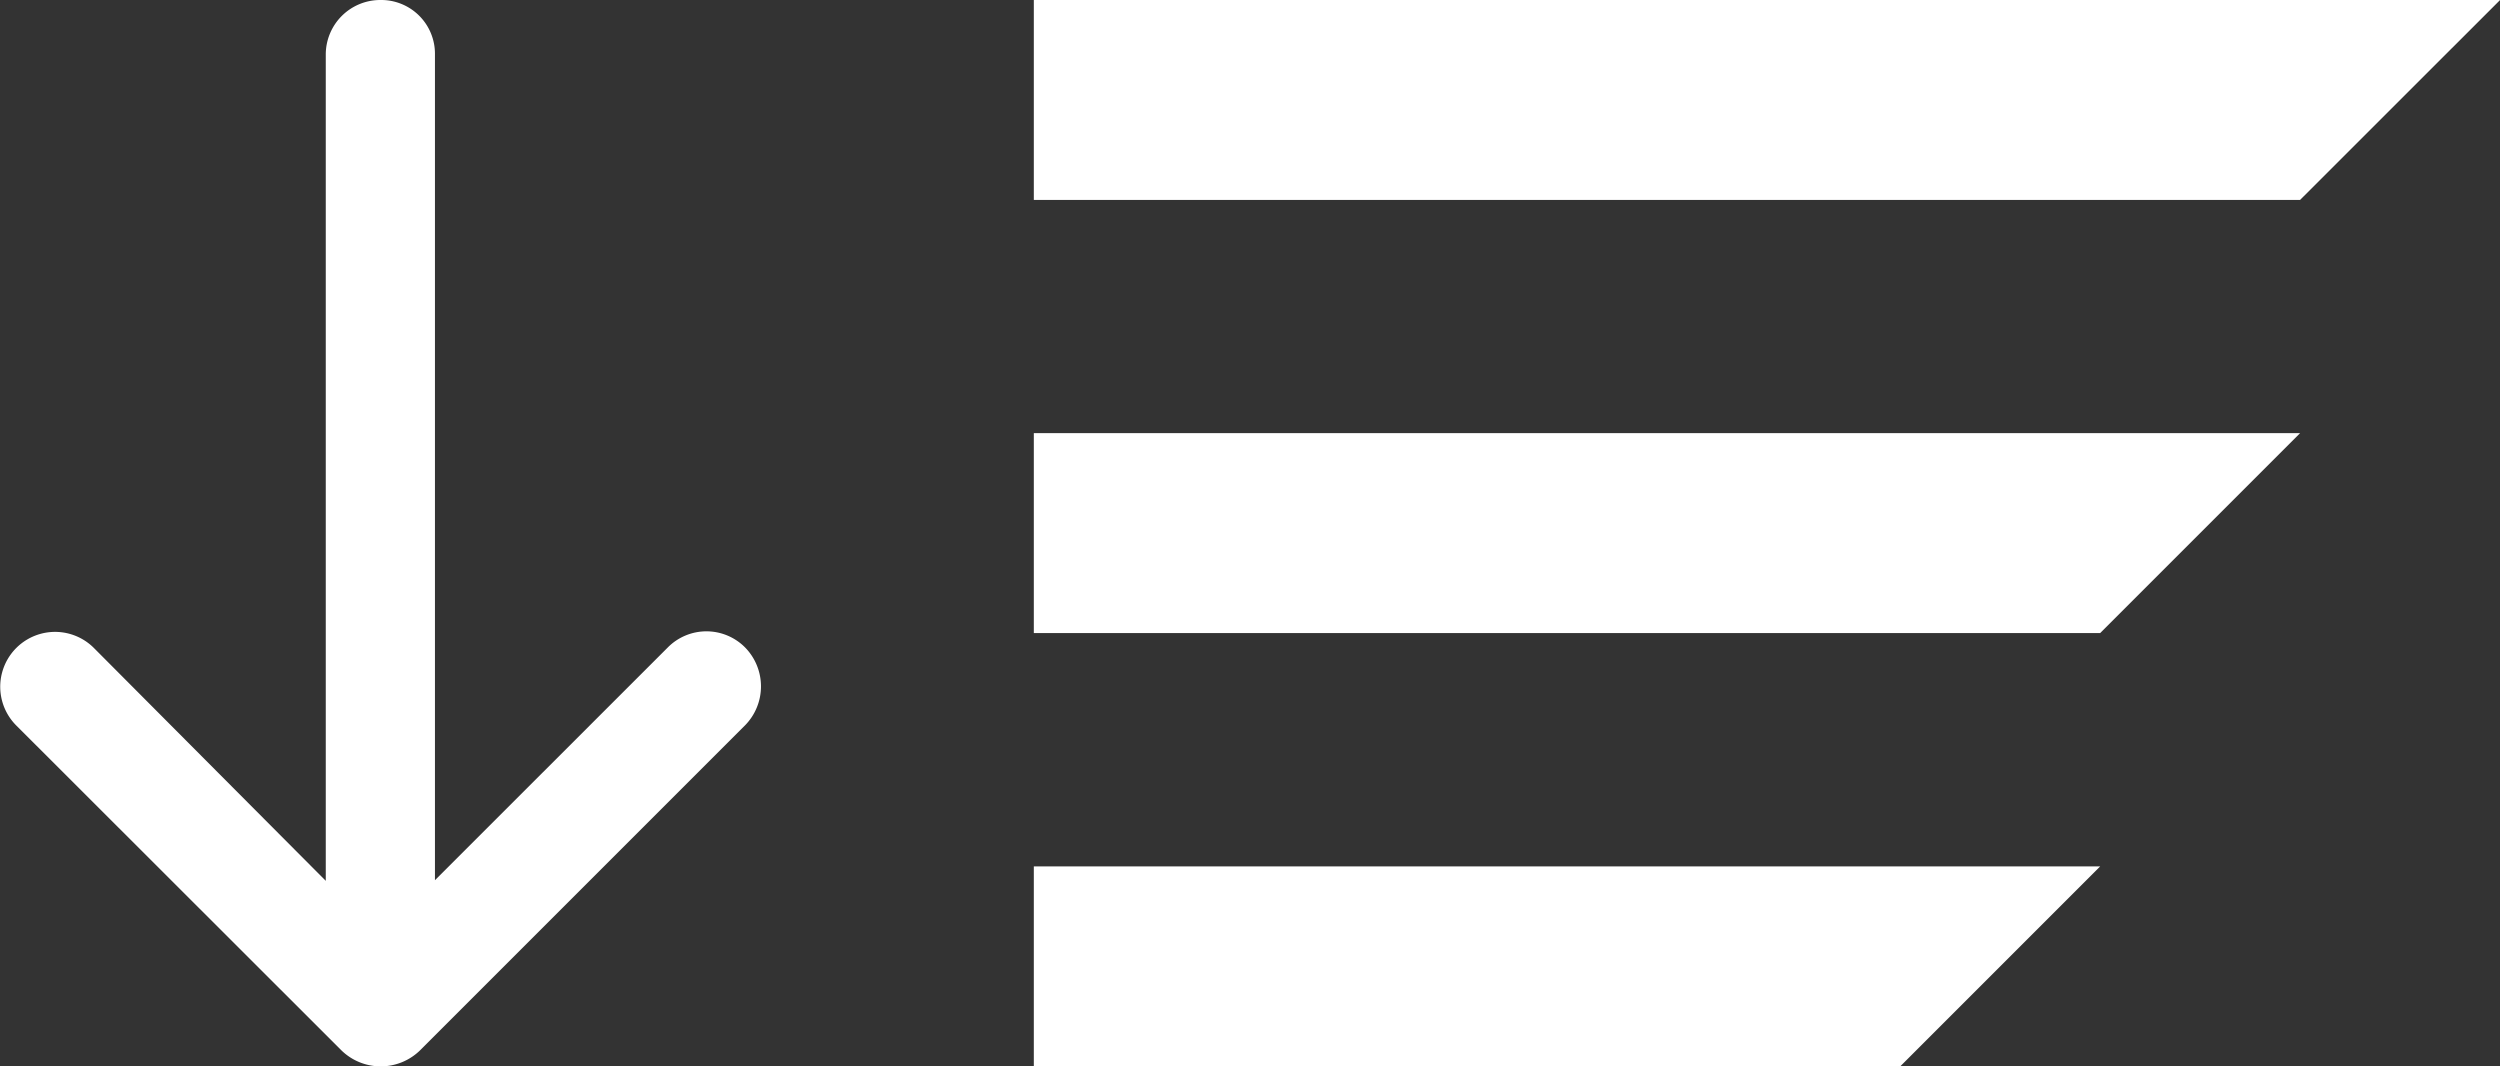 <svg xmlns="http://www.w3.org/2000/svg" width="27.911" height="11.905" viewBox="0 0 27.911 11.905">
  <rect x="0" y="0" width="27.911" height="11.905" fill="#333333" stroke="none"/>
  <g id="Group_5818" data-name="Group 5818" transform="translate(0 0)">
    <g id="Liste" transform="translate(11.542 0)">
      <path id="Path_14195" data-name="Path 14195" d="M34.507,52.352H20.37V50.12H36.74Z" transform="translate(-20.37 -50.12)" fill="#fff"/>
      <path id="Path_14196" data-name="Path 14196" d="M32.275,117.352H20.37V115.12H34.507Z" transform="translate(-20.37 -110.284)" fill="#fff"/>
      <path id="Path_14197" data-name="Path 14197" d="M30.043,182.352H20.37V180.12H32.275Z" transform="translate(-20.37 -170.447)" fill="#fff"/>
    </g>
    <path id="download-arrow" d="M10.58,7.23a.607.607,0,0,1,.866,0,.621.621,0,0,1,0,.866L7.818,11.724a.628.628,0,0,1-.883,0L3.308,8.1a.612.612,0,0,1,.866-.866l2.589,2.6V.606A.609.609,0,0,1,7.376,0a.6.6,0,0,1,.606.606V9.827Z" transform="translate(-3.126 0)" fill="#fff"/>
  </g>
</svg>
